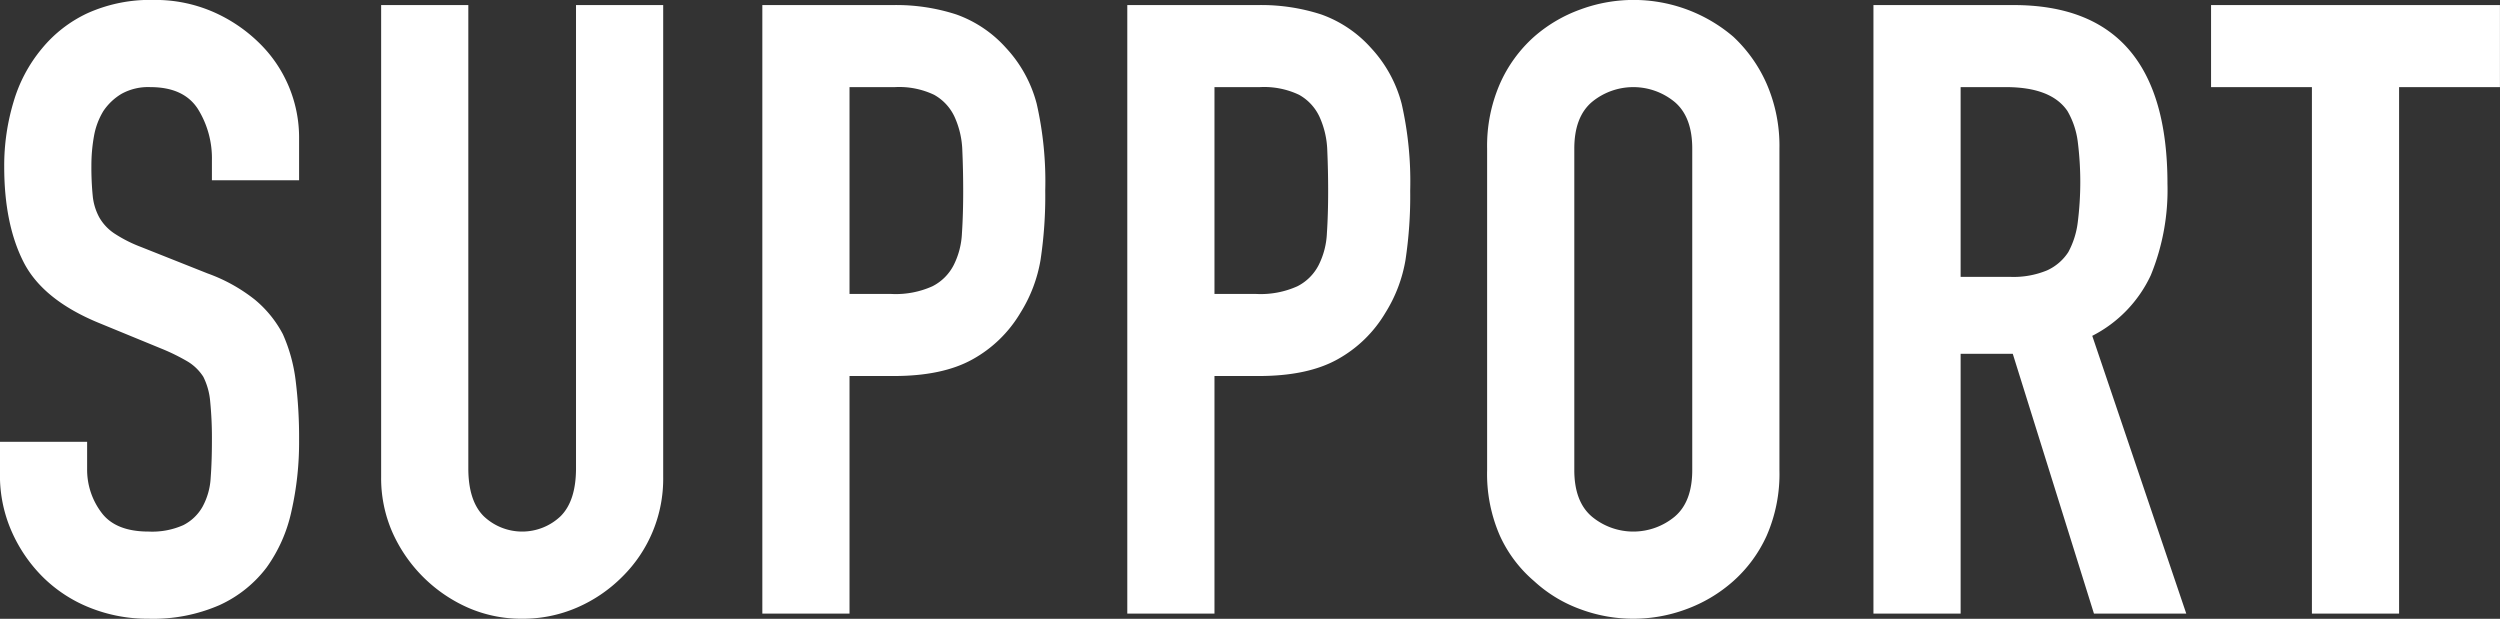 <svg xmlns="http://www.w3.org/2000/svg" width="438.75" height="108.6" viewBox="0 0 438.75 108.6">
  <rect x="0" y="0" width="438.75" height="108.6" fill="#333333" stroke="none"/>
  <defs>
    <style>
      .cls-1 {
        fill: #fff;
        fill-rule: evenodd;
      }
    </style>
  </defs>
  <path id="SUPPORT" class="cls-1" d="M8746.55,5004.42a23.175,23.175,0,0,0-6.9-16.5,26.831,26.831,0,0,0-8.17-5.55,25.407,25.407,0,0,0-10.43-2.1,26.764,26.764,0,0,0-11.62,2.32,22.831,22.831,0,0,0-8.03,6.23,25.93,25.93,0,0,0-4.95,9.3,38.8,38.8,0,0,0-1.65,11.4q0,10.05,3.38,16.72t13.27,10.73l10.95,4.5a35.669,35.669,0,0,1,4.58,2.25,8.417,8.417,0,0,1,2.77,2.7,11.875,11.875,0,0,1,1.2,4.35,64.656,64.656,0,0,1,.3,6.9q0,3.6-.22,6.52a11.868,11.868,0,0,1-1.43,5.03,8.052,8.052,0,0,1-3.37,3.22,13.441,13.441,0,0,1-6.08,1.13q-5.85,0-8.32-3.38a12.488,12.488,0,0,1-2.48-7.57v-4.8h-15.3v5.7a24.347,24.347,0,0,0,2.03,9.97,26.168,26.168,0,0,0,5.47,8.03,24.617,24.617,0,0,0,8.25,5.4,27.236,27.236,0,0,0,10.35,1.95,29.1,29.1,0,0,0,12.45-2.4,21.592,21.592,0,0,0,8.25-6.6,26.409,26.409,0,0,0,4.35-9.83,54.863,54.863,0,0,0,1.35-12.52,81.091,81.091,0,0,0-.6-10.43,28.362,28.362,0,0,0-2.25-8.17,19.8,19.8,0,0,0-4.95-6.08,29.251,29.251,0,0,0-8.25-4.57l-11.7-4.65a24.054,24.054,0,0,1-4.72-2.4,8.357,8.357,0,0,1-2.63-2.85,9.963,9.963,0,0,1-1.12-3.75,50.536,50.536,0,0,1-.23-5.25,28.946,28.946,0,0,1,.45-5.18,12.661,12.661,0,0,1,1.65-4.42,10.058,10.058,0,0,1,3.15-3,9.626,9.626,0,0,1,5.1-1.2q5.85,0,8.33,3.82a16.351,16.351,0,0,1,2.47,9.08v3.45h15.3v-7.5Zm48.6-23.25v81.3q0,5.7-2.7,8.4a9.787,9.787,0,0,1-13.5,0q-2.7-2.7-2.7-8.4v-81.3h-15.3v82.8a23.668,23.668,0,0,0,1.95,9.67,26.019,26.019,0,0,0,13.28,13.28,23.331,23.331,0,0,0,9.52,1.95,23.883,23.883,0,0,0,9.6-1.95,25.453,25.453,0,0,0,7.95-5.4,24.146,24.146,0,0,0,7.2-17.55v-82.8h-15.3Zm48,106.8v-41.7h7.8q8.55,0,13.8-2.93a22.319,22.319,0,0,0,8.4-8.17,25.412,25.412,0,0,0,3.53-9.3,75.586,75.586,0,0,0,.82-12.15,61.488,61.488,0,0,0-1.5-15.23,22.859,22.859,0,0,0-5.4-9.82,21.3,21.3,0,0,0-8.7-5.85,34.117,34.117,0,0,0-11.1-1.65h-22.95v106.8h15.3Zm7.95-92.4a14.291,14.291,0,0,1,6.9,1.35,8.518,8.518,0,0,1,3.6,3.9,15.389,15.389,0,0,1,1.35,5.92q0.15,3.375.15,7.13,0,4.05-.22,7.35a13.707,13.707,0,0,1-1.43,5.55,8.5,8.5,0,0,1-3.75,3.75,15.636,15.636,0,0,1-7.2,1.35h-7.35v-36.3h7.95Zm56.1,92.4v-41.7h7.8q8.55,0,13.8-2.93a22.319,22.319,0,0,0,8.4-8.17,25.412,25.412,0,0,0,3.53-9.3,75.586,75.586,0,0,0,.82-12.15,61.488,61.488,0,0,0-1.5-15.23,22.859,22.859,0,0,0-5.4-9.82,21.3,21.3,0,0,0-8.7-5.85,34.117,34.117,0,0,0-11.1-1.65H8891.9v106.8h15.3Zm7.95-92.4a14.291,14.291,0,0,1,6.9,1.35,8.518,8.518,0,0,1,3.6,3.9,15.389,15.389,0,0,1,1.35,5.92q0.15,3.375.15,7.13,0,4.05-.22,7.35a13.707,13.707,0,0,1-1.43,5.55,8.5,8.5,0,0,1-3.75,3.75,15.636,15.636,0,0,1-7.2,1.35h-7.35v-36.3h7.95Zm39.9,67.2a27.039,27.039,0,0,0,2.25,11.55,22.9,22.9,0,0,0,6,7.95,24.09,24.09,0,0,0,8.18,4.95,26.613,26.613,0,0,0,18.45,0,25.7,25.7,0,0,0,8.32-4.95,23.828,23.828,0,0,0,5.85-7.95,27.039,27.039,0,0,0,2.25-11.55v-56.4a27.287,27.287,0,0,0-2.25-11.4,25.117,25.117,0,0,0-5.85-8.25,26.932,26.932,0,0,0-26.77-4.8,25.389,25.389,0,0,0-8.18,4.8,24.09,24.09,0,0,0-6,8.25,27.287,27.287,0,0,0-2.25,11.4v56.4Zm15.3-56.4q0-5.55,3.08-8.18a11.41,11.41,0,0,1,14.55,0q3.075,2.625,3.07,8.18v56.4c0,3.7-1.02,6.43-3.07,8.17a11.377,11.377,0,0,1-14.55,0c-2.05-1.74-3.08-4.47-3.08-8.17v-56.4Zm75.75-10.8q7.95,0,10.8,4.2a14.3,14.3,0,0,1,1.8,5.32,56.631,56.631,0,0,1,0,14.25,14.69,14.69,0,0,1-1.65,5.18,8.756,8.756,0,0,1-3.75,3.22,15.387,15.387,0,0,1-6.45,1.13h-8.7v-33.3h7.95Zm-7.95,92.4v-45.6h9.15l14.25,45.6h16.2l-16.5-48.75a22.693,22.693,0,0,0,10.28-10.65,39.512,39.512,0,0,0,2.92-16.05q0-31.35-27-31.35h-24.6v106.8h15.3Zm76.95,0v-92.4h17.7v-14.4h-50.7v14.4h17.7v92.4h15.3Z" transform="translate(-8694.06 -4980.28)"/>
</svg>
